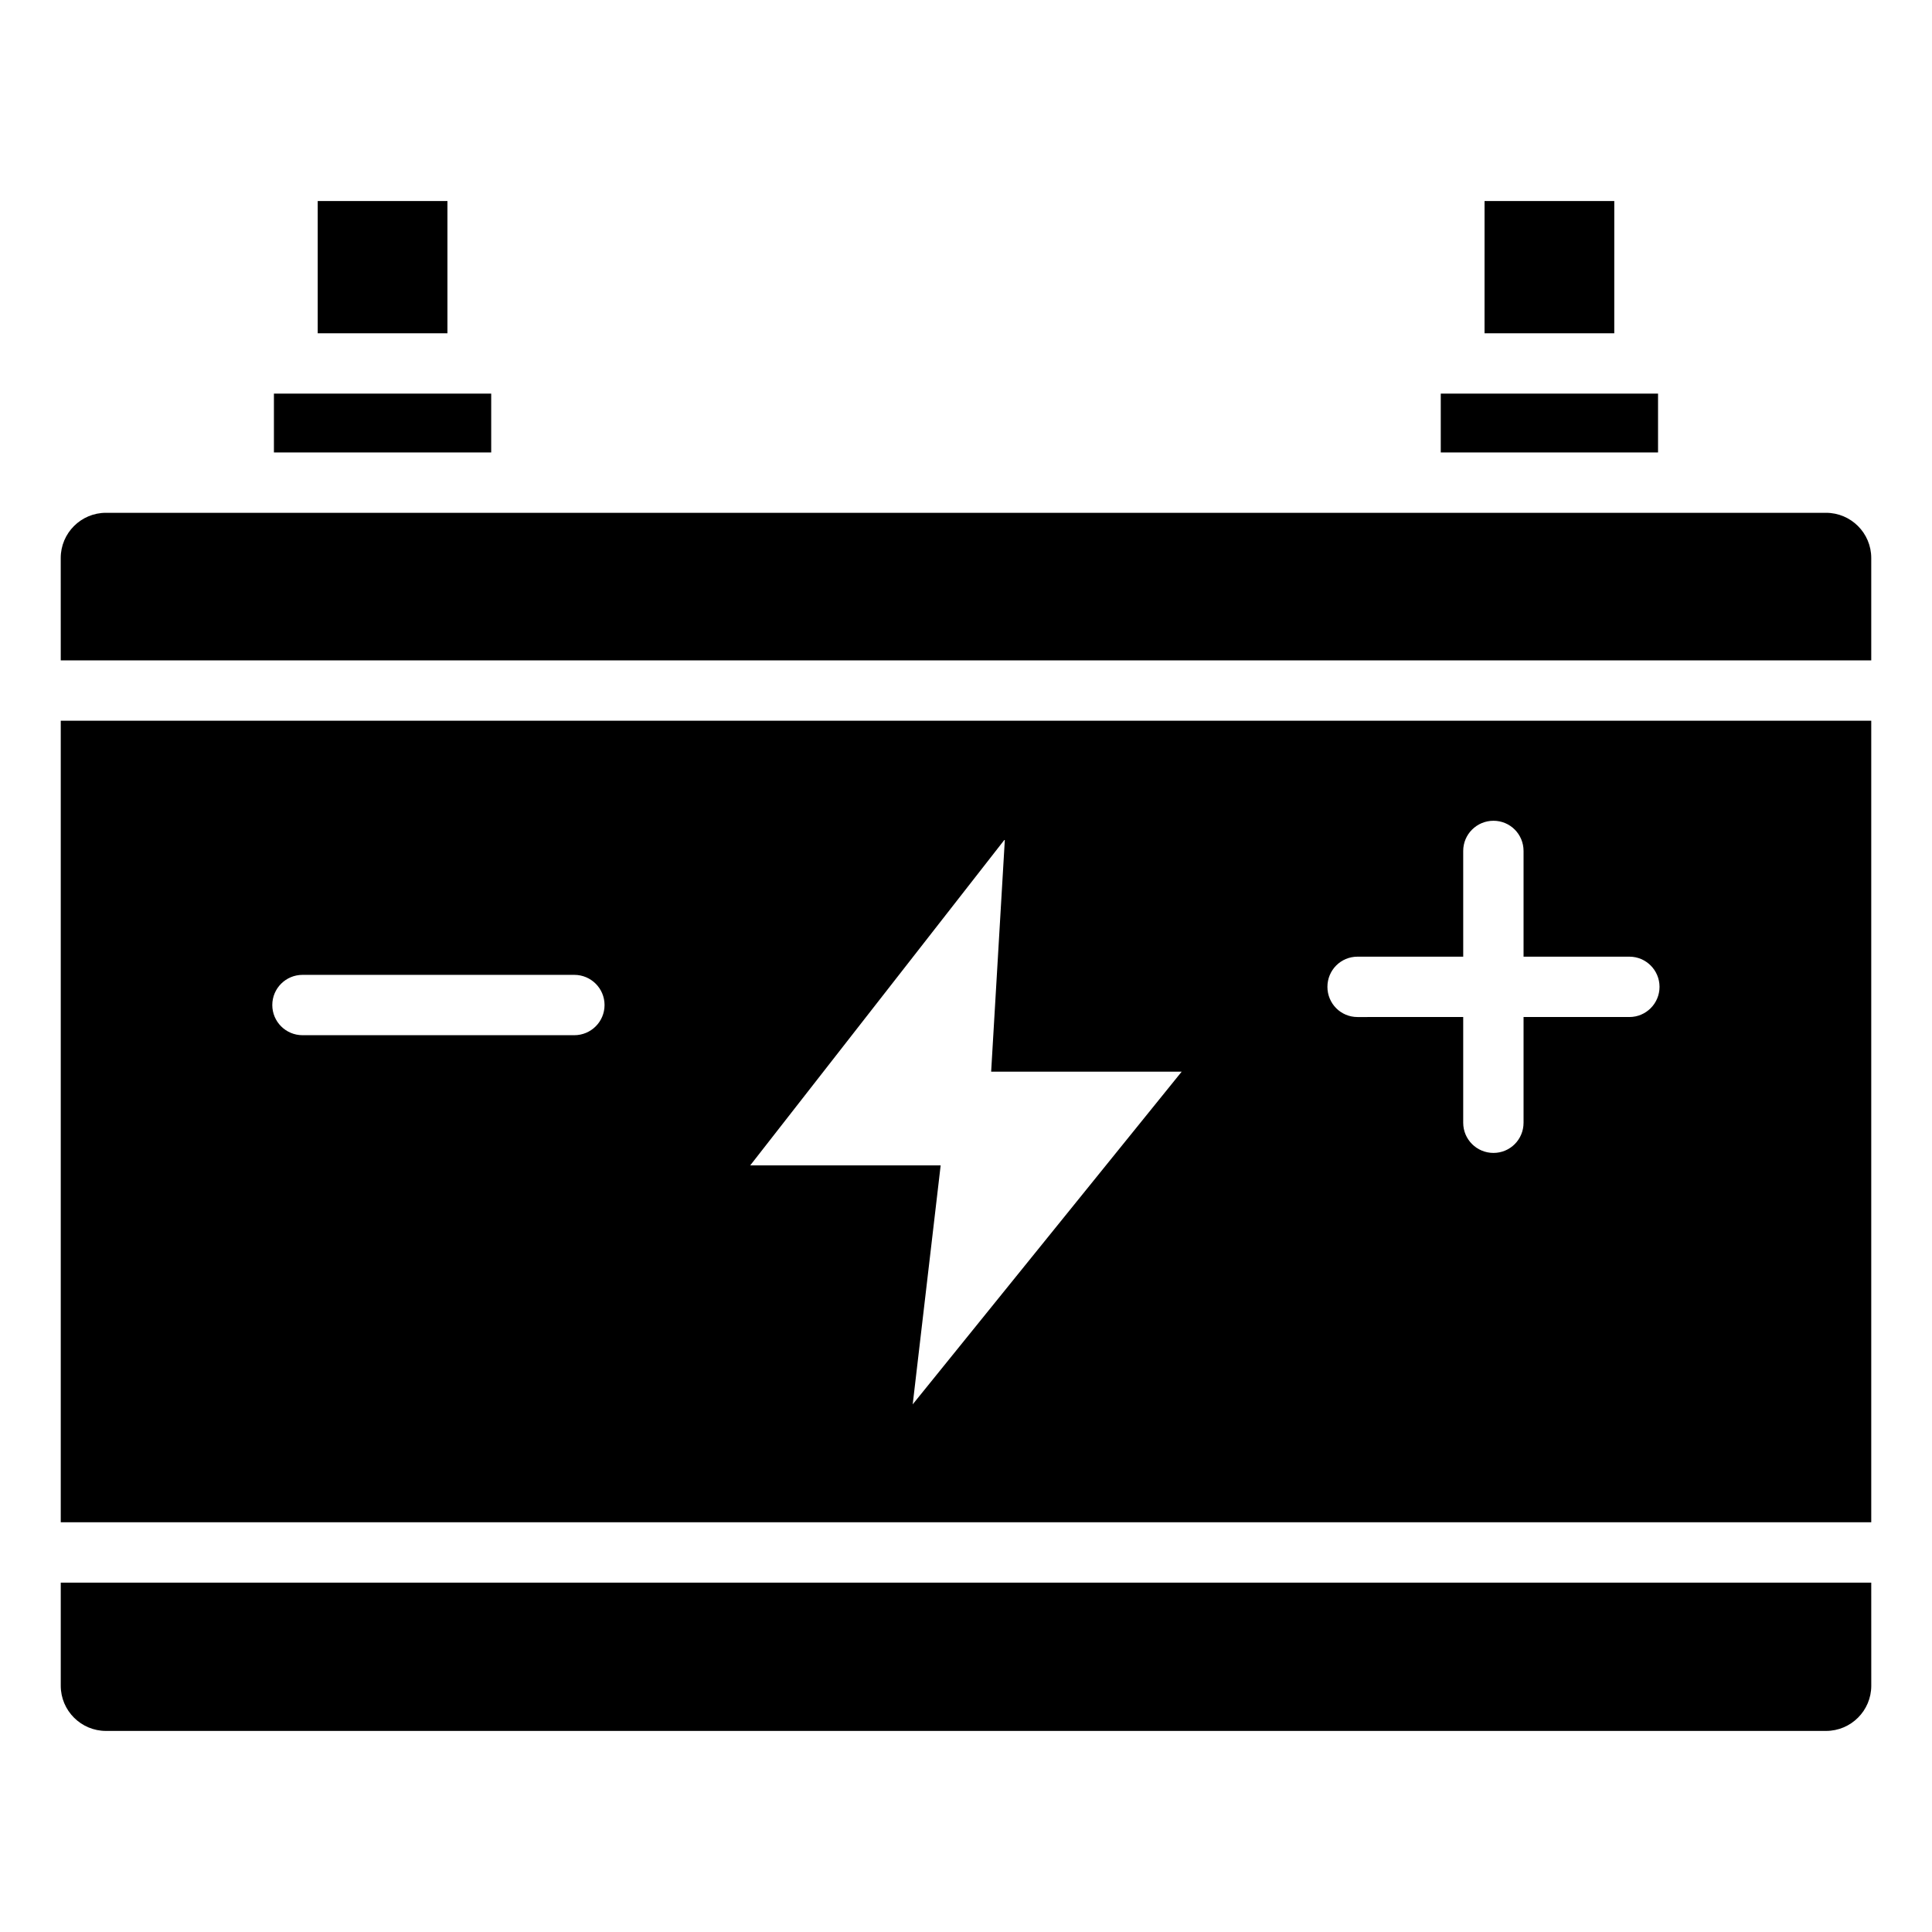 <?xml version="1.0" encoding="UTF-8"?>
<!-- Uploaded to: ICON Repo, www.svgrepo.com, Generator: ICON Repo Mixer Tools -->
<svg fill="#000000" width="800px" height="800px" version="1.1" viewBox="144 144 512 512" xmlns="http://www.w3.org/2000/svg">
 <path d="m224.18 418.34c-4.434 0-8.02-3.578-8.02-7.996s3.586-7.996 8.02-7.996h72.012c4.434 0 8.02 3.578 8.02 7.996s-3.586 7.996-8.02 7.996zm271.6-12.816c0-4.418 3.539-7.996 7.973-7.996h28.016l-0.004-28.02c0-4.418 3.586-7.996 8.02-7.996s7.973 3.578 7.973 7.996v28.02h28.062c4.387 0 7.973 3.578 7.973 7.996 0 4.418-3.586 7.996-7.973 7.996h-28.062v28.02c0 4.418-3.539 7.996-7.973 7.996s-8.02-3.578-8.02-7.996v-28.02l-28.016 0.004c-4.434 0-7.969-3.578-7.969-8zm-335.68-70.523v212.42h479.8v-212.42zm246.57 92.914c0 0.02 0 0.043-0.004 0.059v0.02c0.012 0.004 0.027 0.004 0.031 0.004h50.469l-71.289 88.168 7.406-63.316-0.012-0.012h-50.453l67.48-86.418zm233.23 135.5h-479.8v27.32c0 6.606 5.375 11.977 11.977 11.977h455.85c6.602 0 11.98-5.367 11.98-11.977zm-479.8-244.41h479.8v-27.129c0-6.606-5.375-11.977-11.98-11.977h-455.85c-6.602 0-11.977 5.367-11.977 11.977zm56.492-55.098h57.582v-15.594h-57.582zm11.605-31.59h34.379v-35.039h-34.379zm297.62 15.992v15.594h57.582v-15.594zm11.602-15.992h34.379l0.004-35.039h-34.379z" fill-rule="evenodd"/>
</svg>